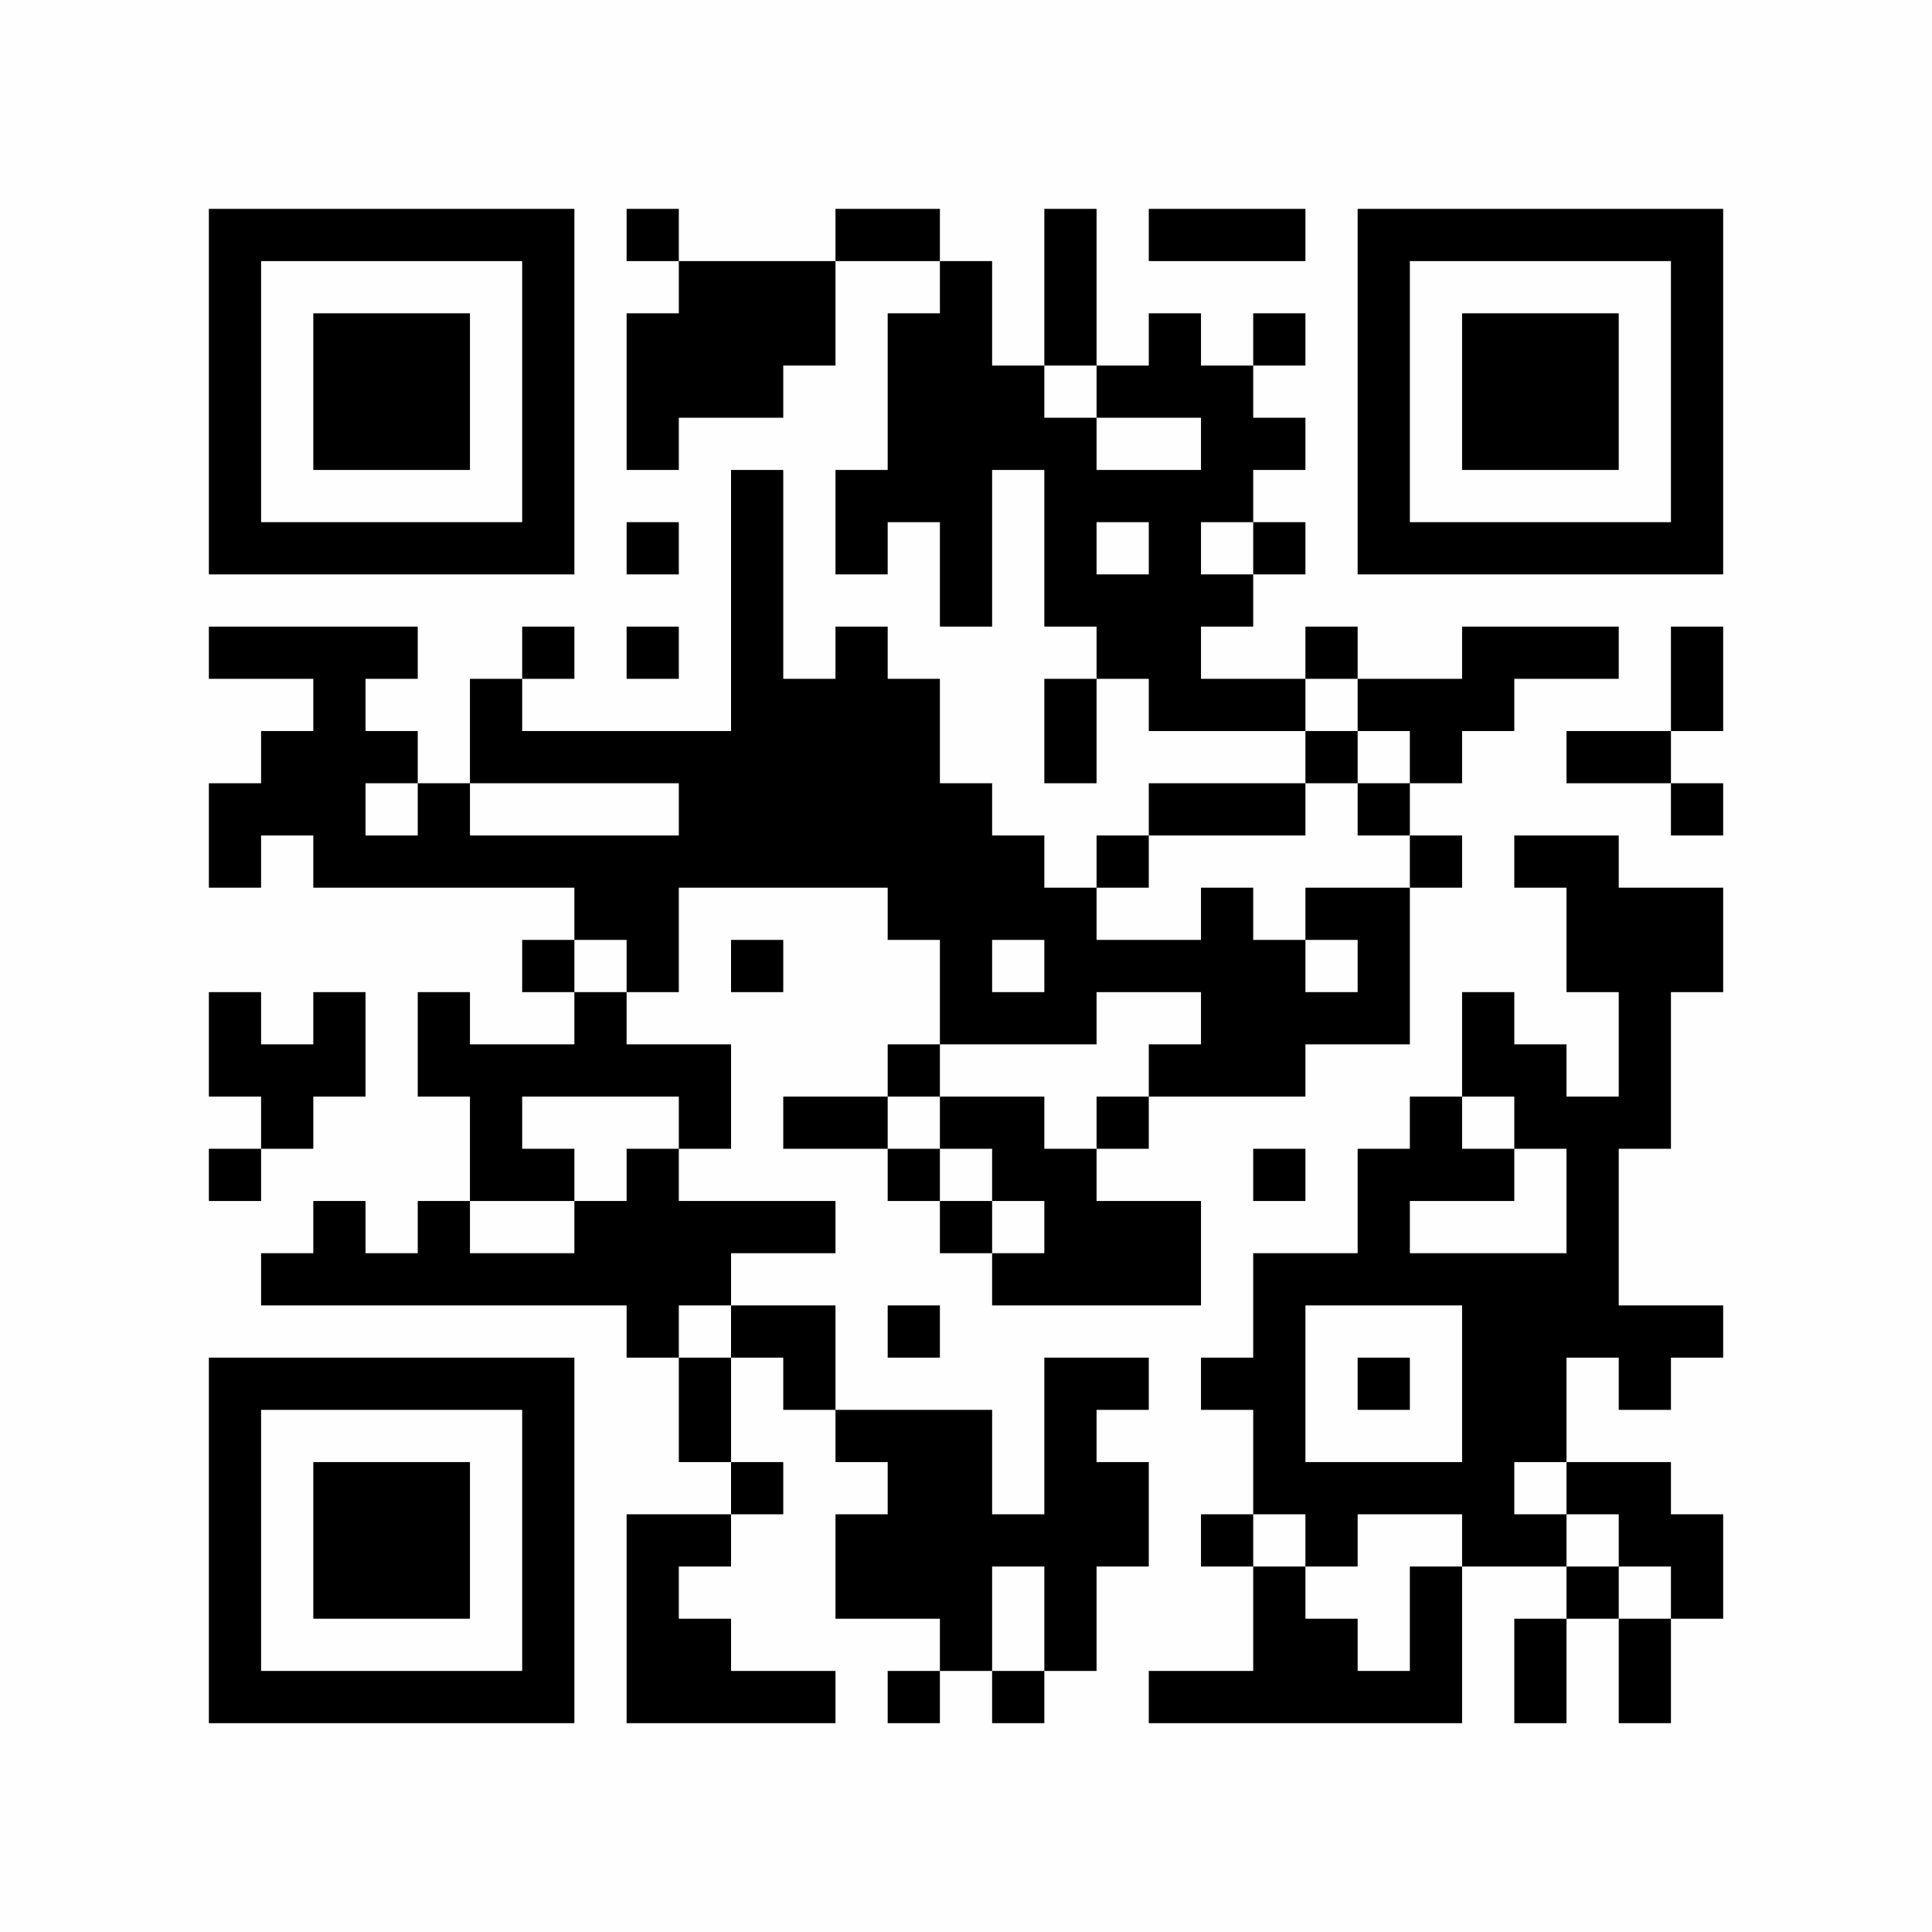 <?xml version="1.0" encoding="UTF-8"?>
<svg xmlns="http://www.w3.org/2000/svg" version="1.1" width="400" height="400" viewBox="0 0 400 400"><rect x="0" y="0" width="400" height="400" fill="#fefefe"/><g transform="scale(10.811)"><g transform="translate(4.000,4.000)"><path fill-rule="evenodd" d="M8 0L8 1L9 1L9 2L8 2L8 5L9 5L9 4L11 4L11 3L12 3L12 1L14 1L14 2L13 2L13 5L12 5L12 7L13 7L13 6L14 6L14 8L15 8L15 5L16 5L16 8L17 8L17 9L16 9L16 11L17 11L17 9L18 9L18 10L21 10L21 11L18 11L18 12L17 12L17 13L16 13L16 12L15 12L15 11L14 11L14 9L13 9L13 8L12 8L12 9L11 9L11 5L10 5L10 10L6 10L6 9L7 9L7 8L6 8L6 9L5 9L5 11L4 11L4 10L3 10L3 9L4 9L4 8L0 8L0 9L2 9L2 10L1 10L1 11L0 11L0 13L1 13L1 12L2 12L2 13L7 13L7 14L6 14L6 15L7 15L7 16L5 16L5 15L4 15L4 17L5 17L5 19L4 19L4 20L3 20L3 19L2 19L2 20L1 20L1 21L8 21L8 22L9 22L9 24L10 24L10 25L8 25L8 29L12 29L12 28L10 28L10 27L9 27L9 26L10 26L10 25L11 25L11 24L10 24L10 22L11 22L11 23L12 23L12 24L13 24L13 25L12 25L12 27L14 27L14 28L13 28L13 29L14 29L14 28L15 28L15 29L16 29L16 28L17 28L17 26L18 26L18 24L17 24L17 23L18 23L18 22L16 22L16 25L15 25L15 23L12 23L12 21L10 21L10 20L12 20L12 19L9 19L9 18L10 18L10 16L8 16L8 15L9 15L9 13L13 13L13 14L14 14L14 16L13 16L13 17L11 17L11 18L13 18L13 19L14 19L14 20L15 20L15 21L19 21L19 19L17 19L17 18L18 18L18 17L21 17L21 16L23 16L23 13L24 13L24 12L23 12L23 11L24 11L24 10L25 10L25 9L27 9L27 8L24 8L24 9L22 9L22 8L21 8L21 9L19 9L19 8L20 8L20 7L21 7L21 6L20 6L20 5L21 5L21 4L20 4L20 3L21 3L21 2L20 2L20 3L19 3L19 2L18 2L18 3L17 3L17 0L16 0L16 3L15 3L15 1L14 1L14 0L12 0L12 1L9 1L9 0ZM18 0L18 1L21 1L21 0ZM16 3L16 4L17 4L17 5L19 5L19 4L17 4L17 3ZM8 6L8 7L9 7L9 6ZM17 6L17 7L18 7L18 6ZM19 6L19 7L20 7L20 6ZM8 8L8 9L9 9L9 8ZM28 8L28 10L26 10L26 11L28 11L28 12L29 12L29 11L28 11L28 10L29 10L29 8ZM21 9L21 10L22 10L22 11L21 11L21 12L18 12L18 13L17 13L17 14L19 14L19 13L20 13L20 14L21 14L21 15L22 15L22 14L21 14L21 13L23 13L23 12L22 12L22 11L23 11L23 10L22 10L22 9ZM3 11L3 12L4 12L4 11ZM5 11L5 12L9 12L9 11ZM25 12L25 13L26 13L26 15L27 15L27 17L26 17L26 16L25 16L25 15L24 15L24 17L23 17L23 18L22 18L22 20L20 20L20 22L19 22L19 23L20 23L20 25L19 25L19 26L20 26L20 28L18 28L18 29L24 29L24 26L26 26L26 27L25 27L25 29L26 29L26 27L27 27L27 29L28 29L28 27L29 27L29 25L28 25L28 24L26 24L26 22L27 22L27 23L28 23L28 22L29 22L29 21L27 21L27 18L28 18L28 15L29 15L29 13L27 13L27 12ZM7 14L7 15L8 15L8 14ZM10 14L10 15L11 15L11 14ZM15 14L15 15L16 15L16 14ZM0 15L0 17L1 17L1 18L0 18L0 19L1 19L1 18L2 18L2 17L3 17L3 15L2 15L2 16L1 16L1 15ZM17 15L17 16L14 16L14 17L13 17L13 18L14 18L14 19L15 19L15 20L16 20L16 19L15 19L15 18L14 18L14 17L16 17L16 18L17 18L17 17L18 17L18 16L19 16L19 15ZM6 17L6 18L7 18L7 19L5 19L5 20L7 20L7 19L8 19L8 18L9 18L9 17ZM24 17L24 18L25 18L25 19L23 19L23 20L26 20L26 18L25 18L25 17ZM20 18L20 19L21 19L21 18ZM9 21L9 22L10 22L10 21ZM13 21L13 22L14 22L14 21ZM21 21L21 24L24 24L24 21ZM22 22L22 23L23 23L23 22ZM25 24L25 25L26 25L26 26L27 26L27 27L28 27L28 26L27 26L27 25L26 25L26 24ZM20 25L20 26L21 26L21 27L22 27L22 28L23 28L23 26L24 26L24 25L22 25L22 26L21 26L21 25ZM15 26L15 28L16 28L16 26ZM0 0L0 7L7 7L7 0ZM1 1L1 6L6 6L6 1ZM2 2L2 5L5 5L5 2ZM29 0L22 0L22 7L29 7ZM28 1L23 1L23 6L28 6ZM27 2L24 2L24 5L27 5ZM0 29L7 29L7 22L0 22ZM1 28L6 28L6 23L1 23ZM2 27L5 27L5 24L2 24Z" fill="#000000"/></g></g></svg>
